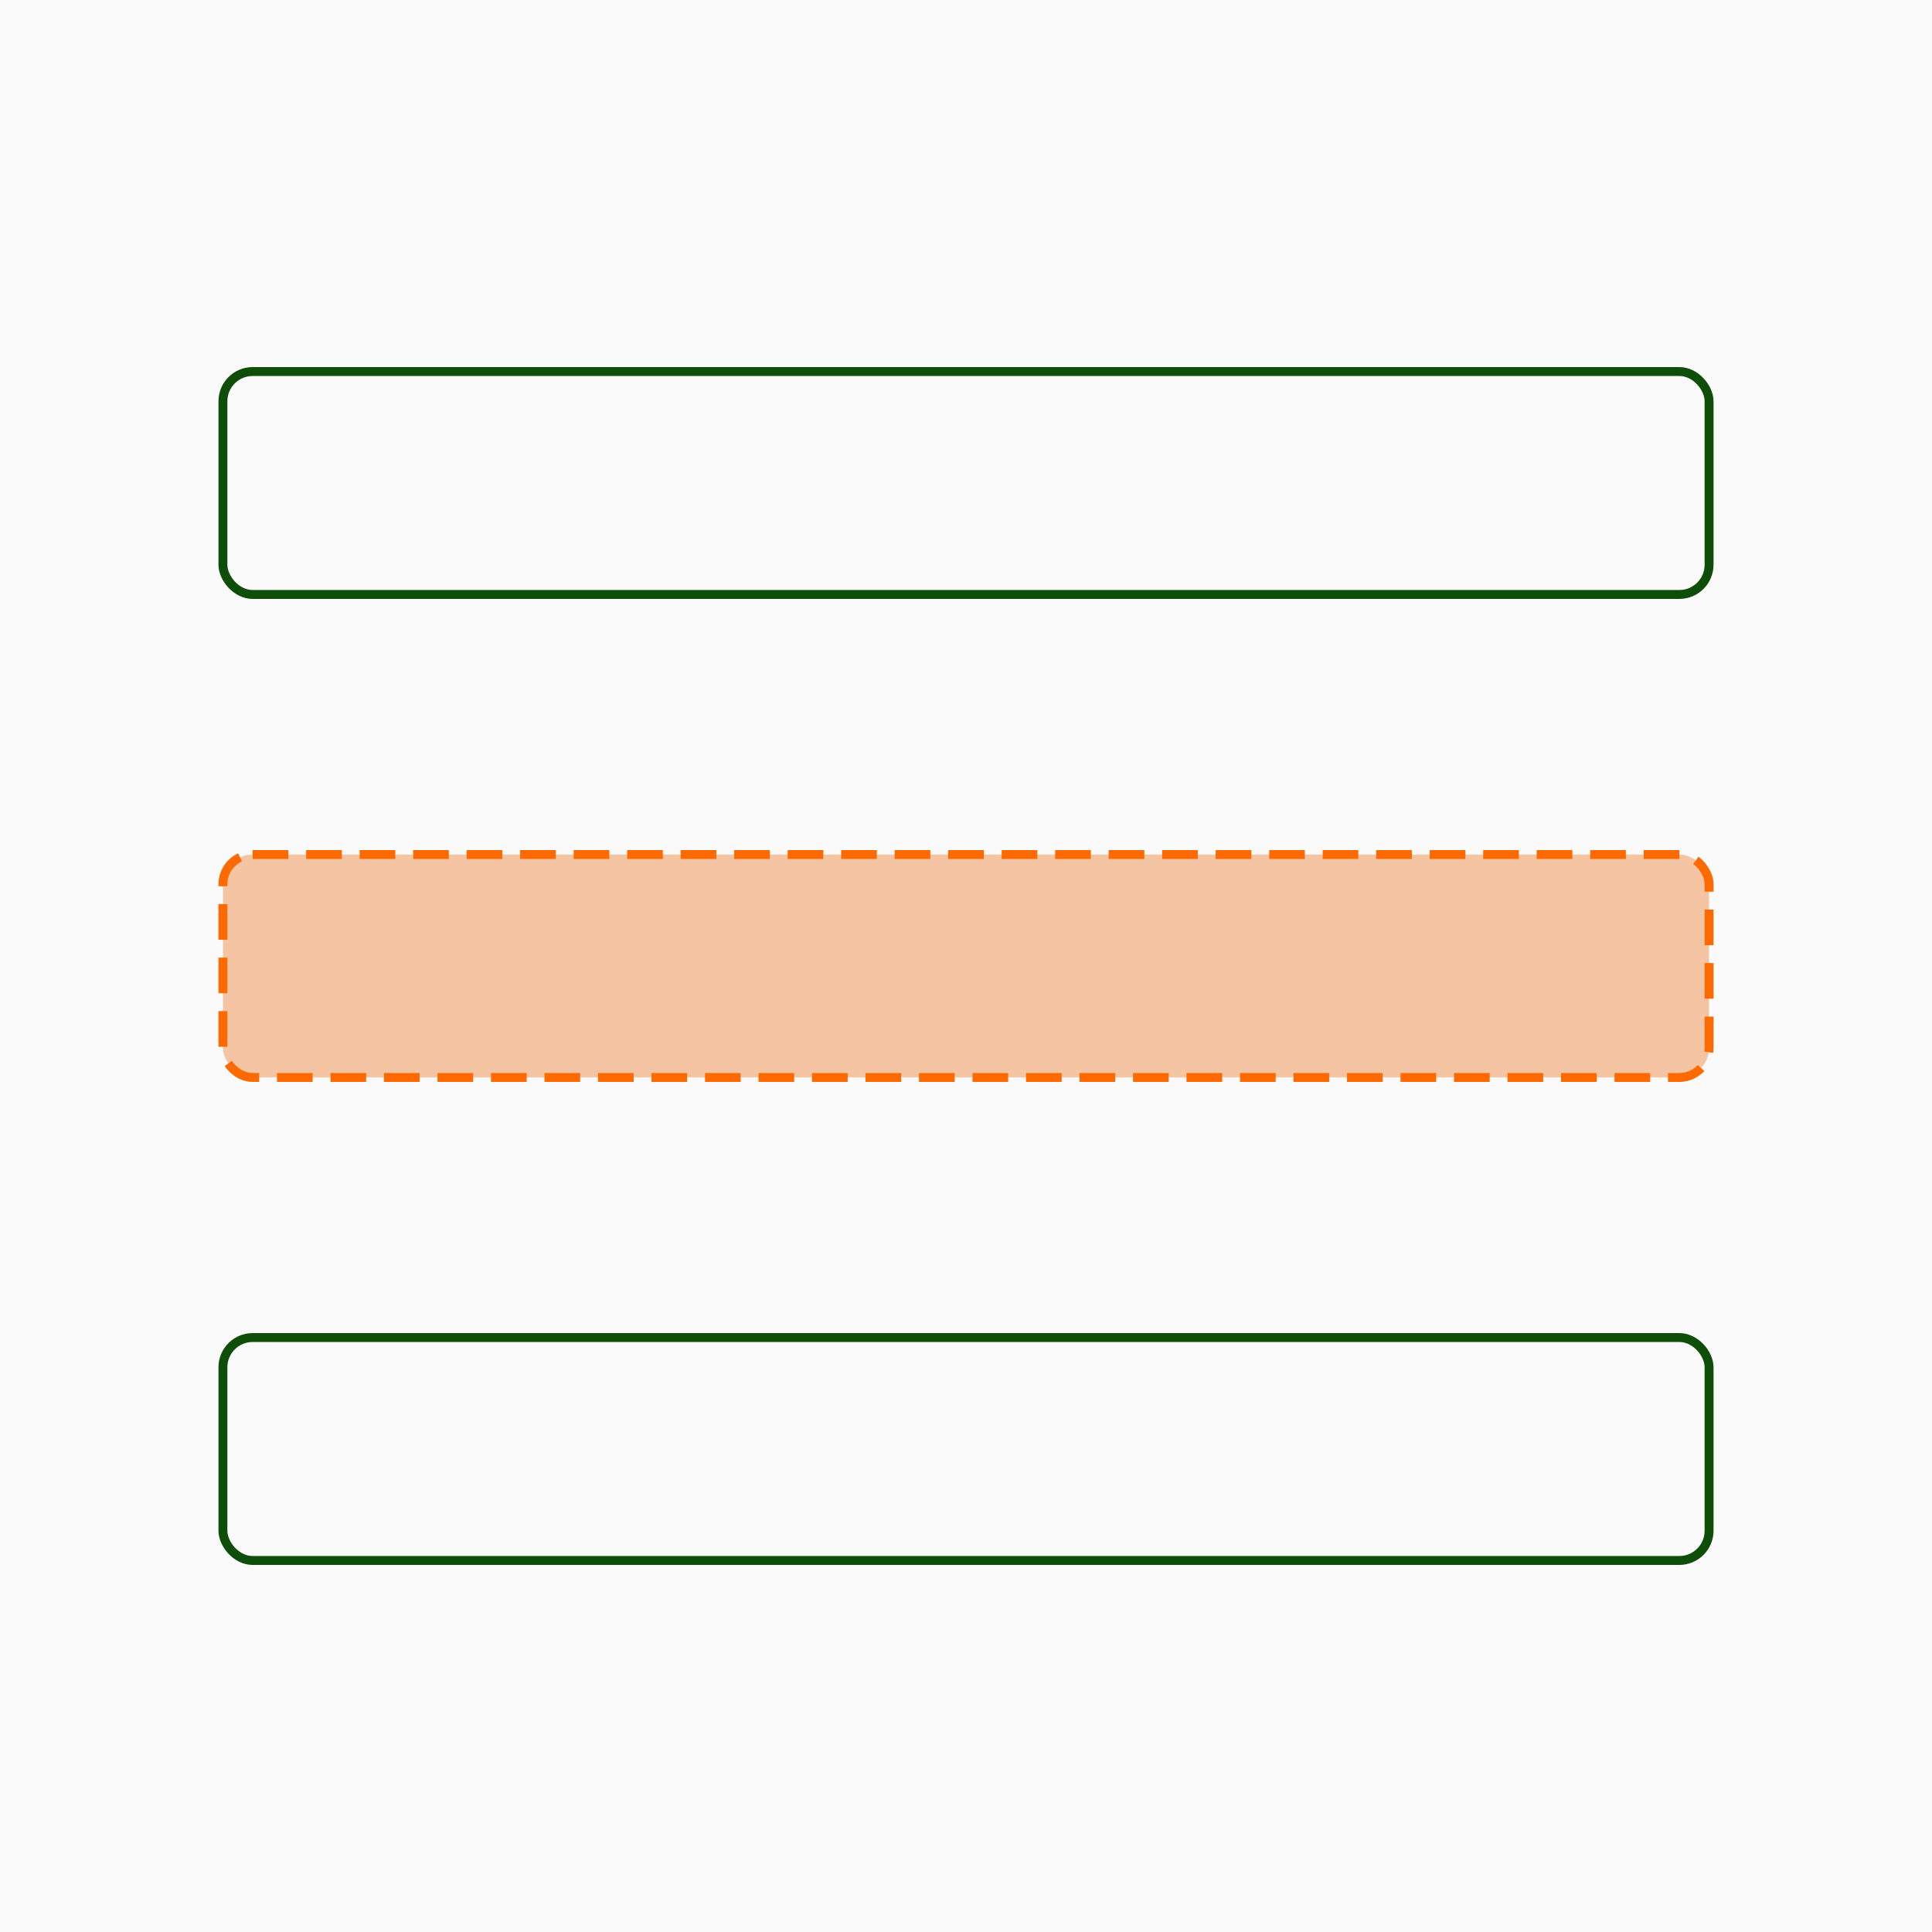 <?xml version="1.0" encoding="UTF-8" standalone="no" ?>
<!DOCTYPE svg PUBLIC "-//W3C//DTD SVG 1.1//EN" "http://www.w3.org/Graphics/SVG/1.1/DTD/svg11.dtd">
<svg viewBox="0 0 650 650" xmlns="http://www.w3.org/2000/svg">
	<rect fill="#fafafa" height="650" width="650" x="0" y="0" />
	<rect fill="#fafafa" height="75" rx="10" ry="10" stroke="#0e4e09" stroke-width="3" width="500" x="75" y="125" />
	<rect fill="#f5c5a3" height="75" rx="10" ry="10" stroke="#ff6a00" stroke-dasharray="12 6" stroke-width="3" width="500" x="75" y="287.5" />
	<rect fill="#fafafa" height="75" rx="10" ry="10" stroke="#0e4e09" stroke-width="3" width="500" x="75" y="450" />
</svg>